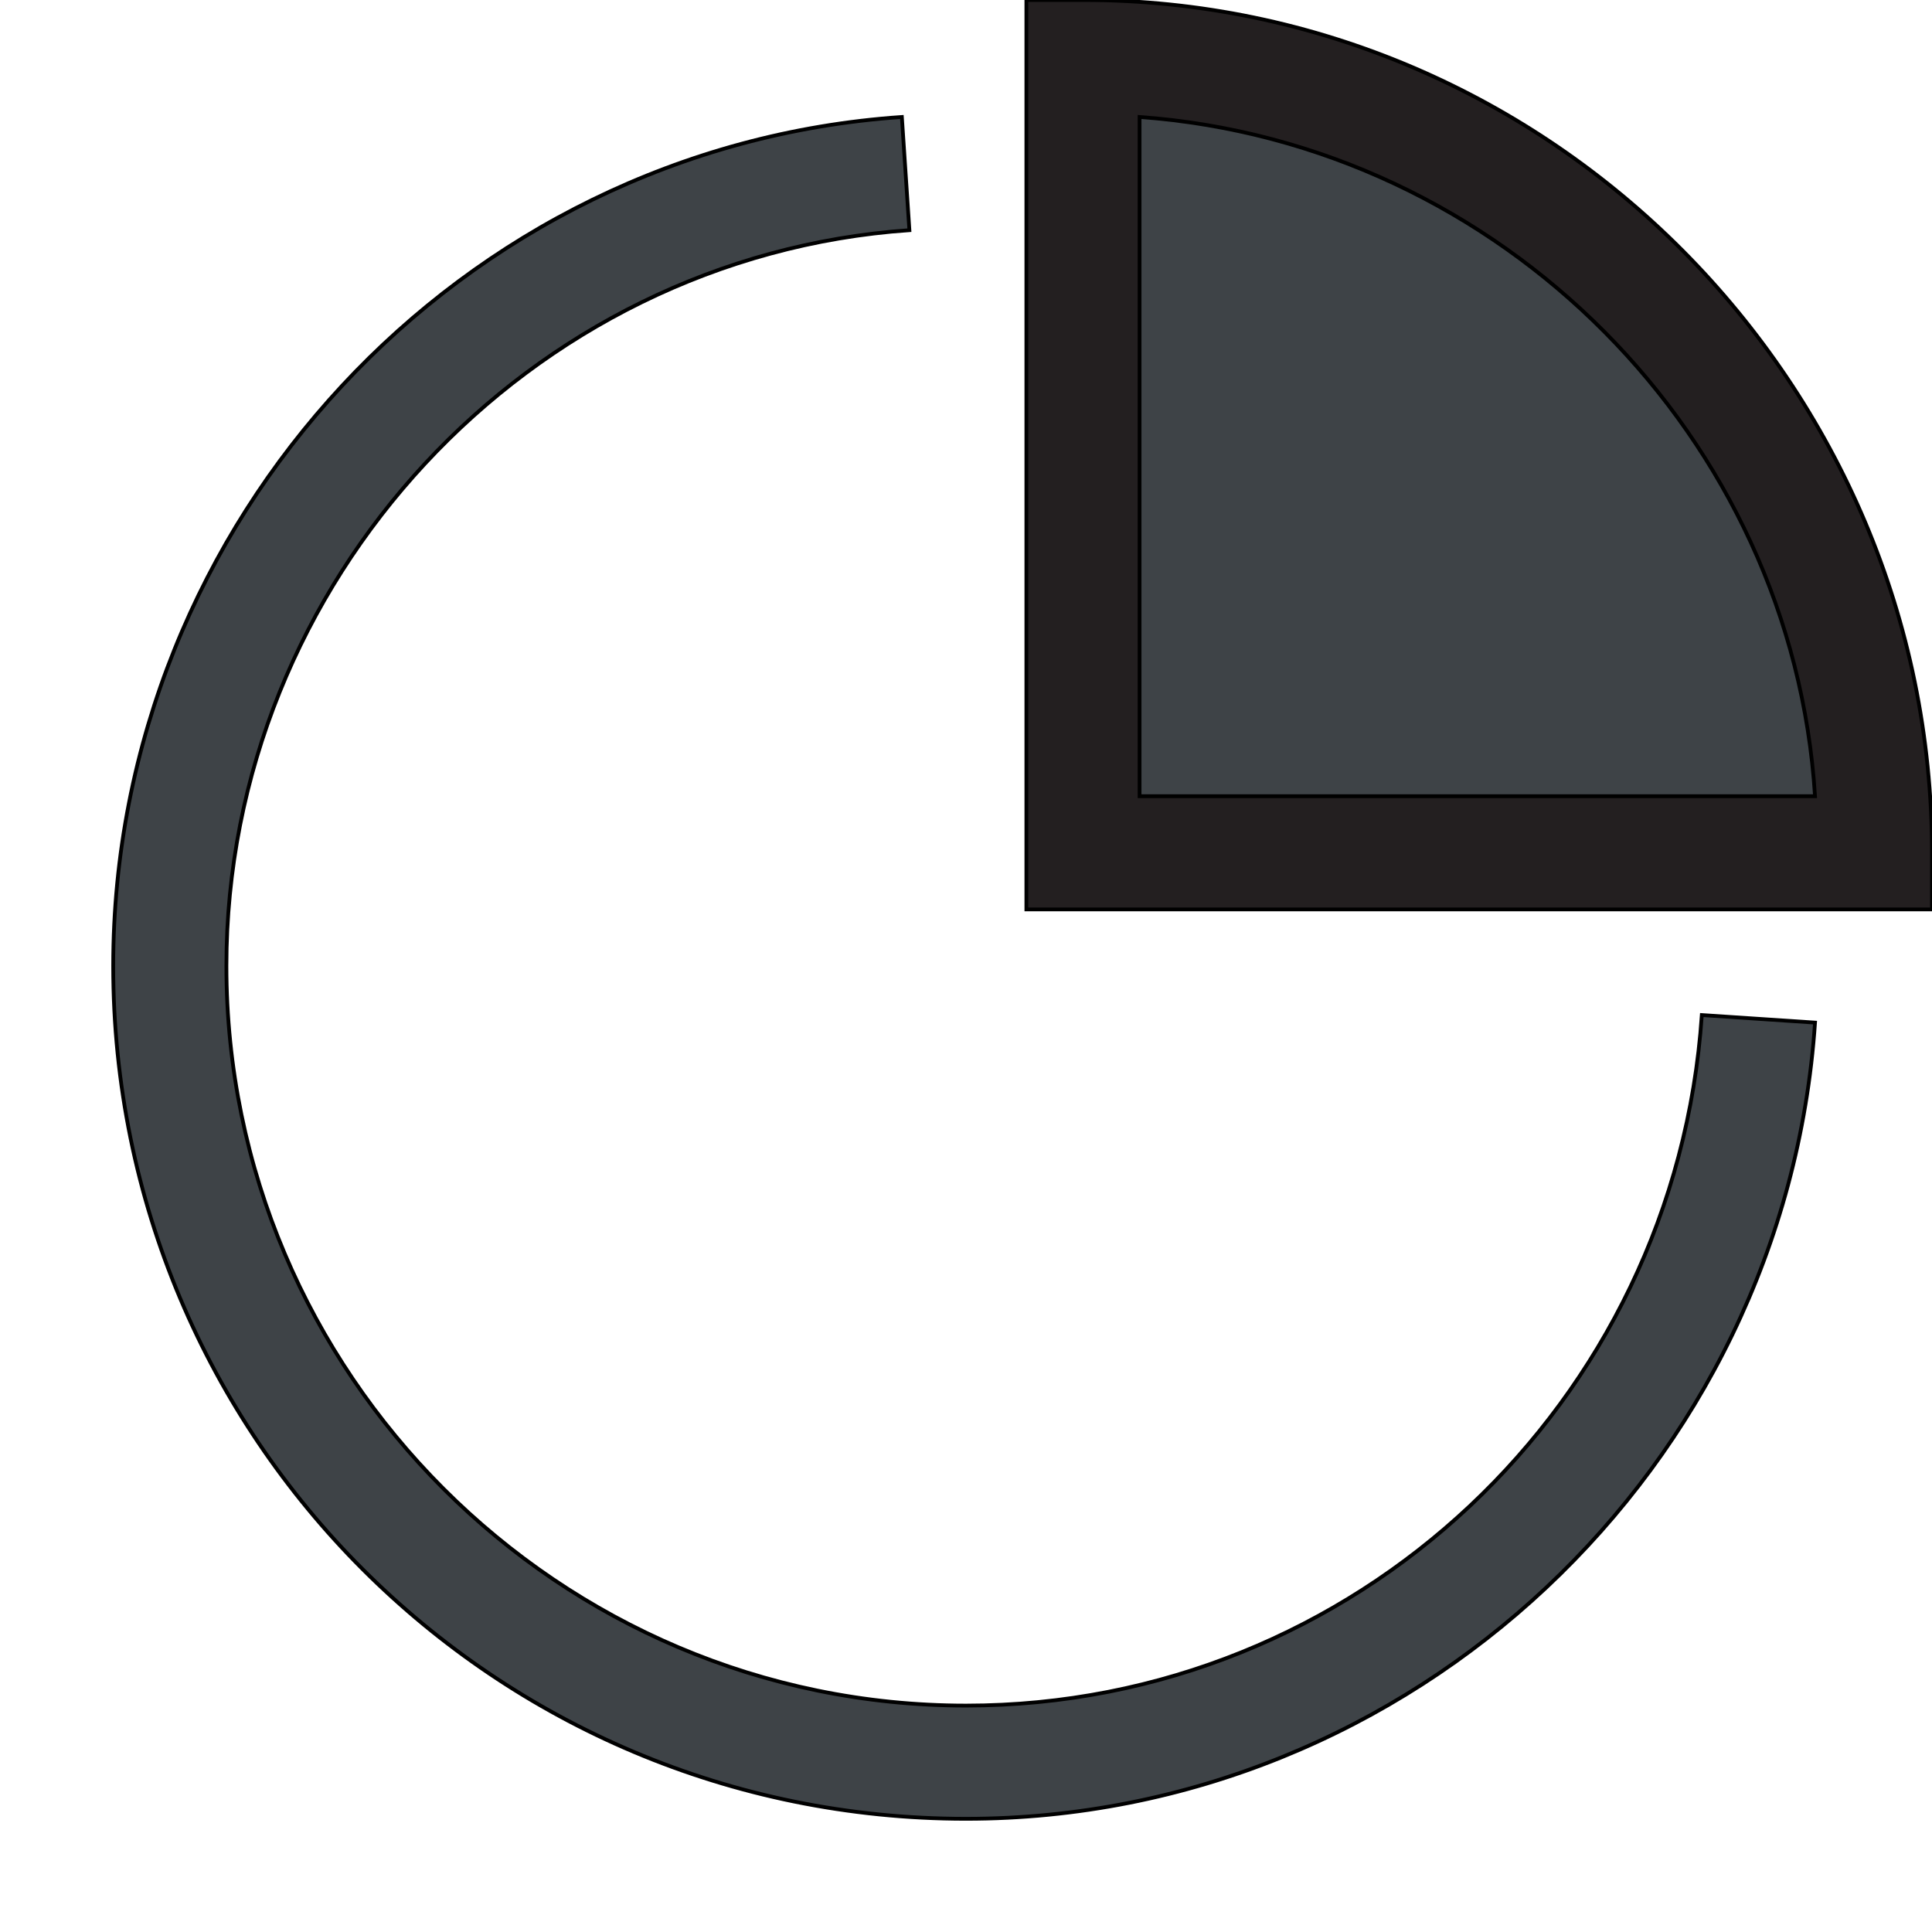 <svg id="th_the_pie-chart" width="100%" height="100%" xmlns="http://www.w3.org/2000/svg" version="1.1" xmlns:xlink="http://www.w3.org/1999/xlink" xmlns:svgjs="http://svgjs.com/svgjs" preserveAspectRatio="xMidYMin slice" data-uid="the_pie-chart" data-keyword="the_pie-chart" viewBox="0 0 512 512" data-colors="[&quot;#dd2e44&quot;,&quot;#231f20&quot;,&quot;#c8c8c8&quot;]"><defs id="SvgjsDefs60232"></defs><path id="th_the_pie-chart_0" d="M451 269L481 271C473 389 374 482 256 482C131 482 30 381 30 256C30 138 122 39 239 31L241 61C140 68 60 154 60 256C60 364 148 452 256 452C359 452 444 372 451 269Z " fill-rule="evenodd" fill="#3e4347" stroke-width="1" stroke="#000000"></path><path id="th_the_pie-chart_1" d="M512 226L512 241L497 241L272 241L272 0L287 0C411 0 512 102 512 226Z " fill-rule="evenodd" fill="#231f20" stroke-width="1" stroke="#000000"></path><path id="th_the_pie-chart_2" d="M481 211C475 116 398 38 302 31L302 211Z " fill-rule="evenodd" fill="#3e4347" stroke-width="1" stroke="#000000"></path></svg>